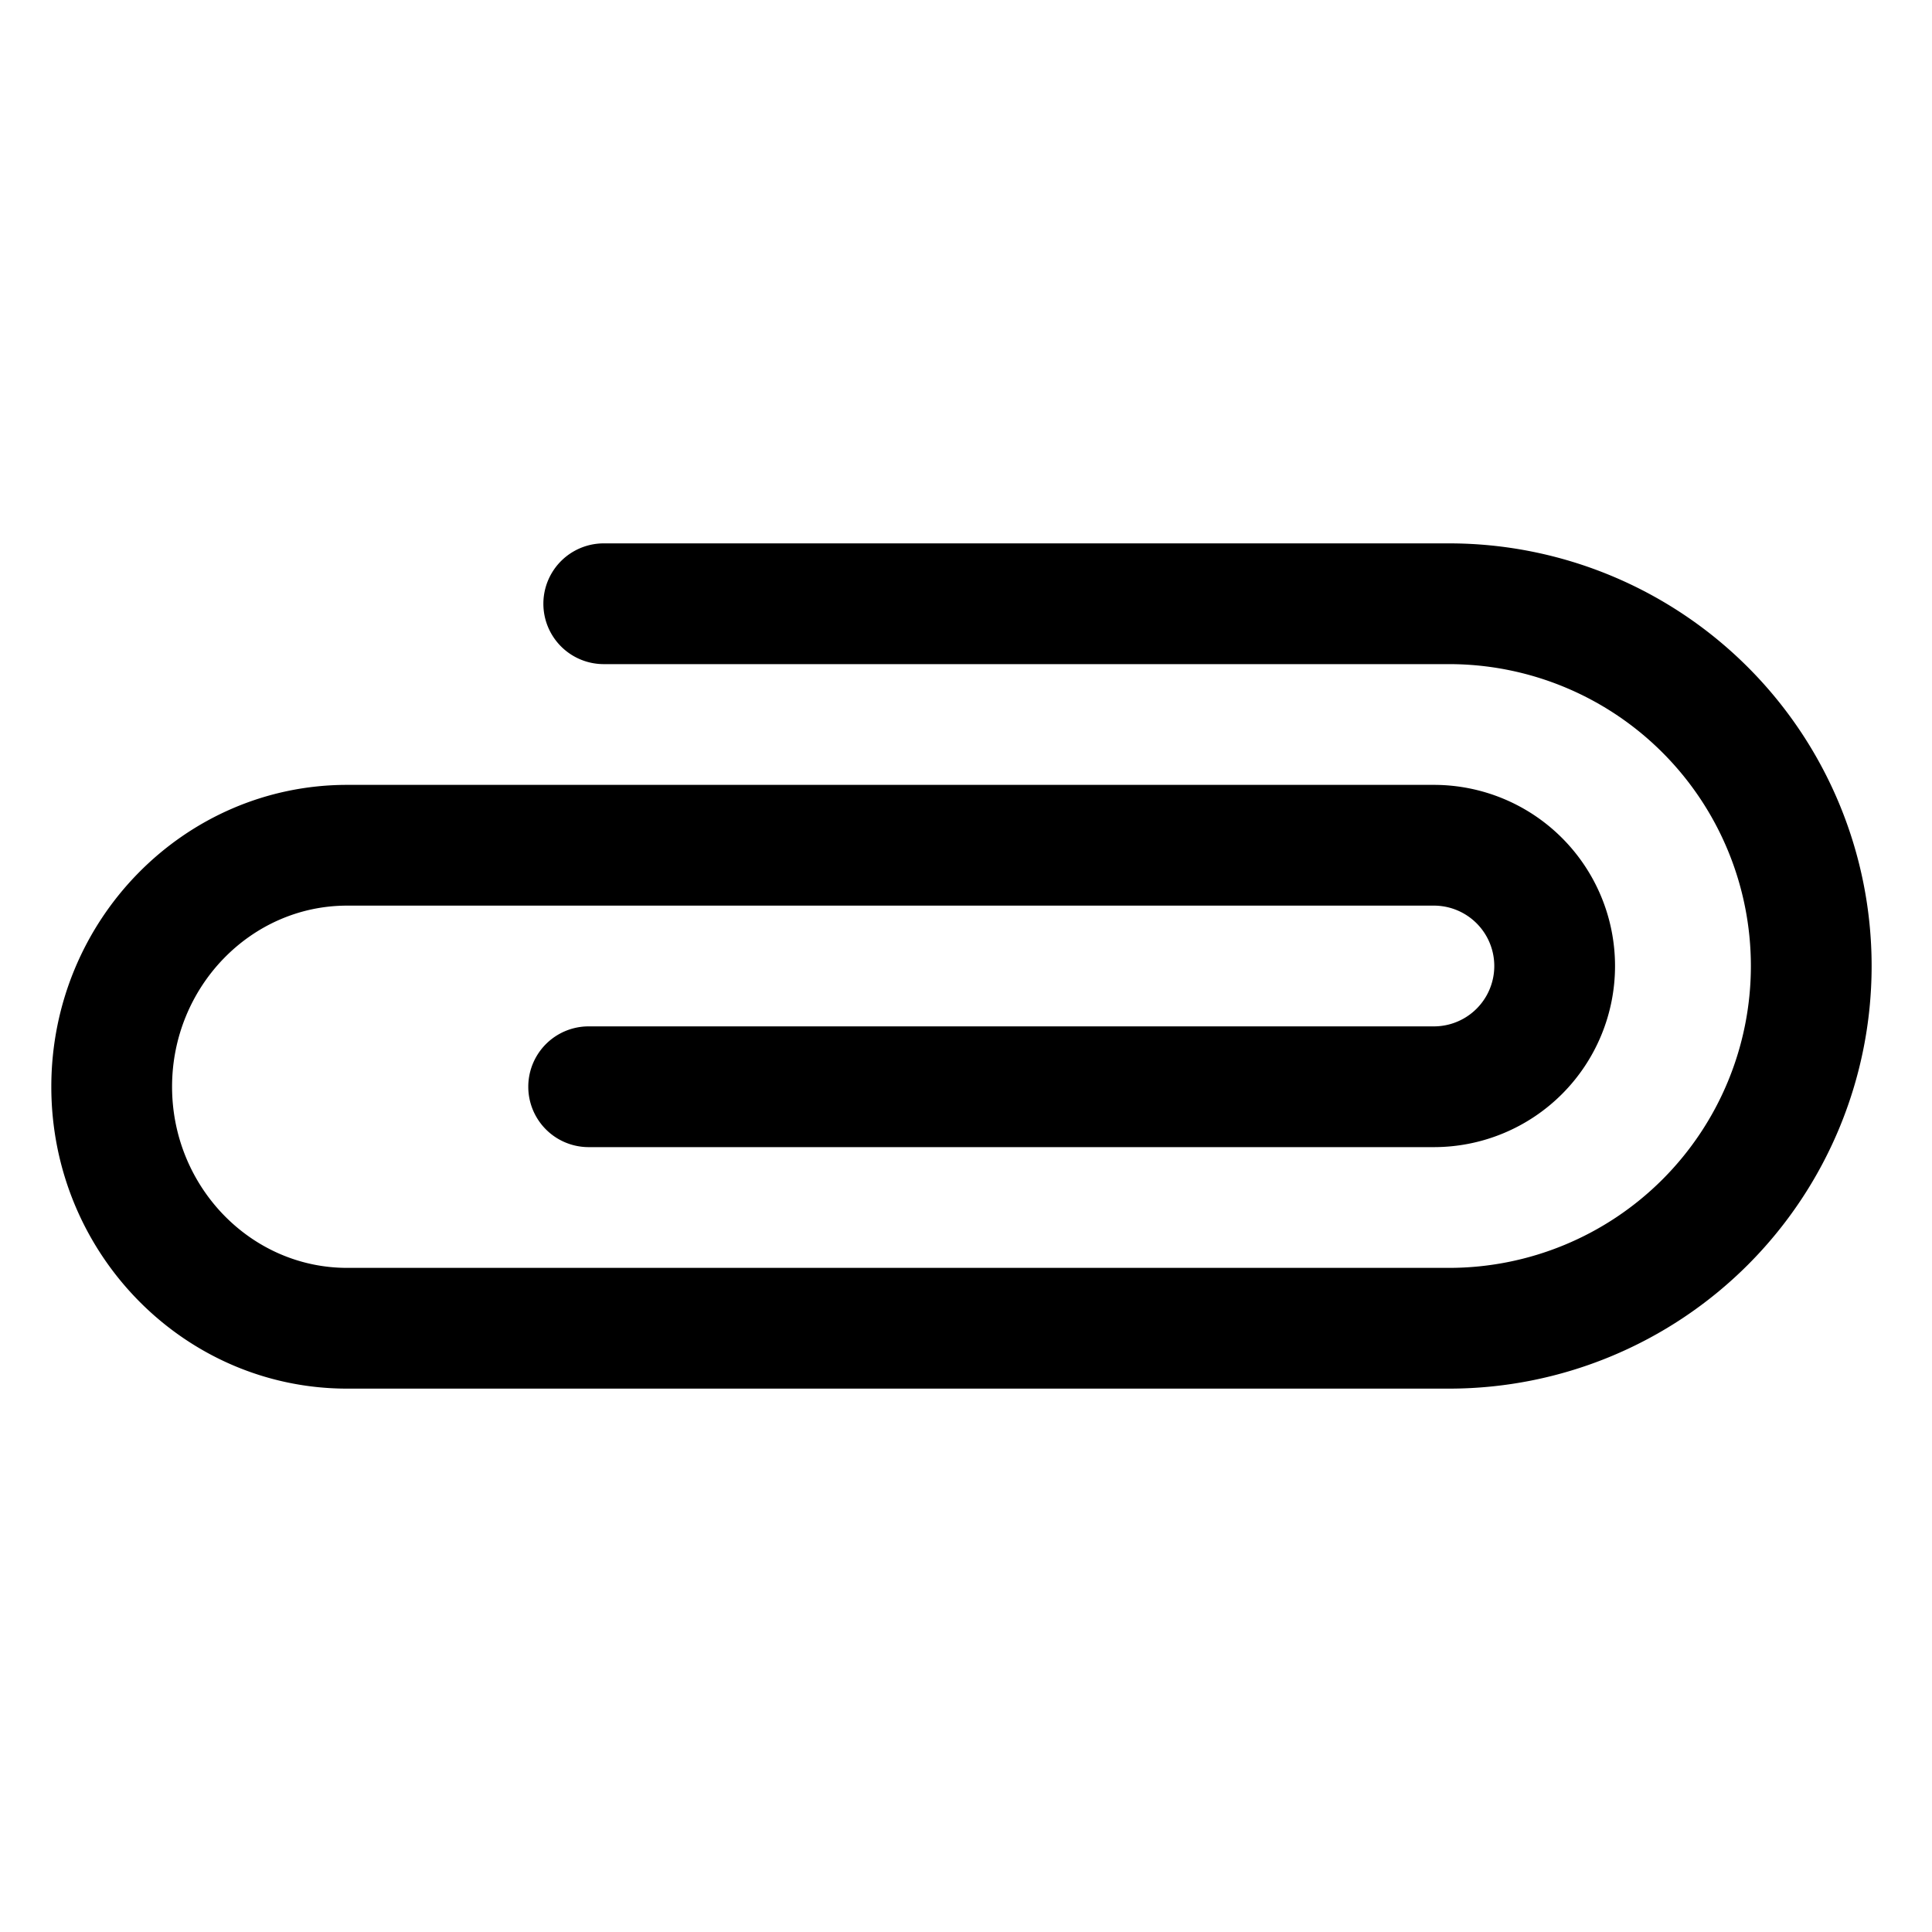 <svg xmlns="http://www.w3.org/2000/svg" viewBox="0 0 256 256" fill="currentColor"><path d="M192,184H46c-21.6,0-39.2-17.9-39.2-40S24.4,104,46,104H190a24,24,0,0,1,0,48H78a8,8,0,0,1,0-16H190a8,8,0,0,0,0-16H46c-12.8,0-23.2,10.8-23.2,24S33.2,168,46,168H192a40,40,0,0,0,0-80H80a8,8,0,0,1,0-16H192a56,56,0,0,1,0,112Z"/></svg>